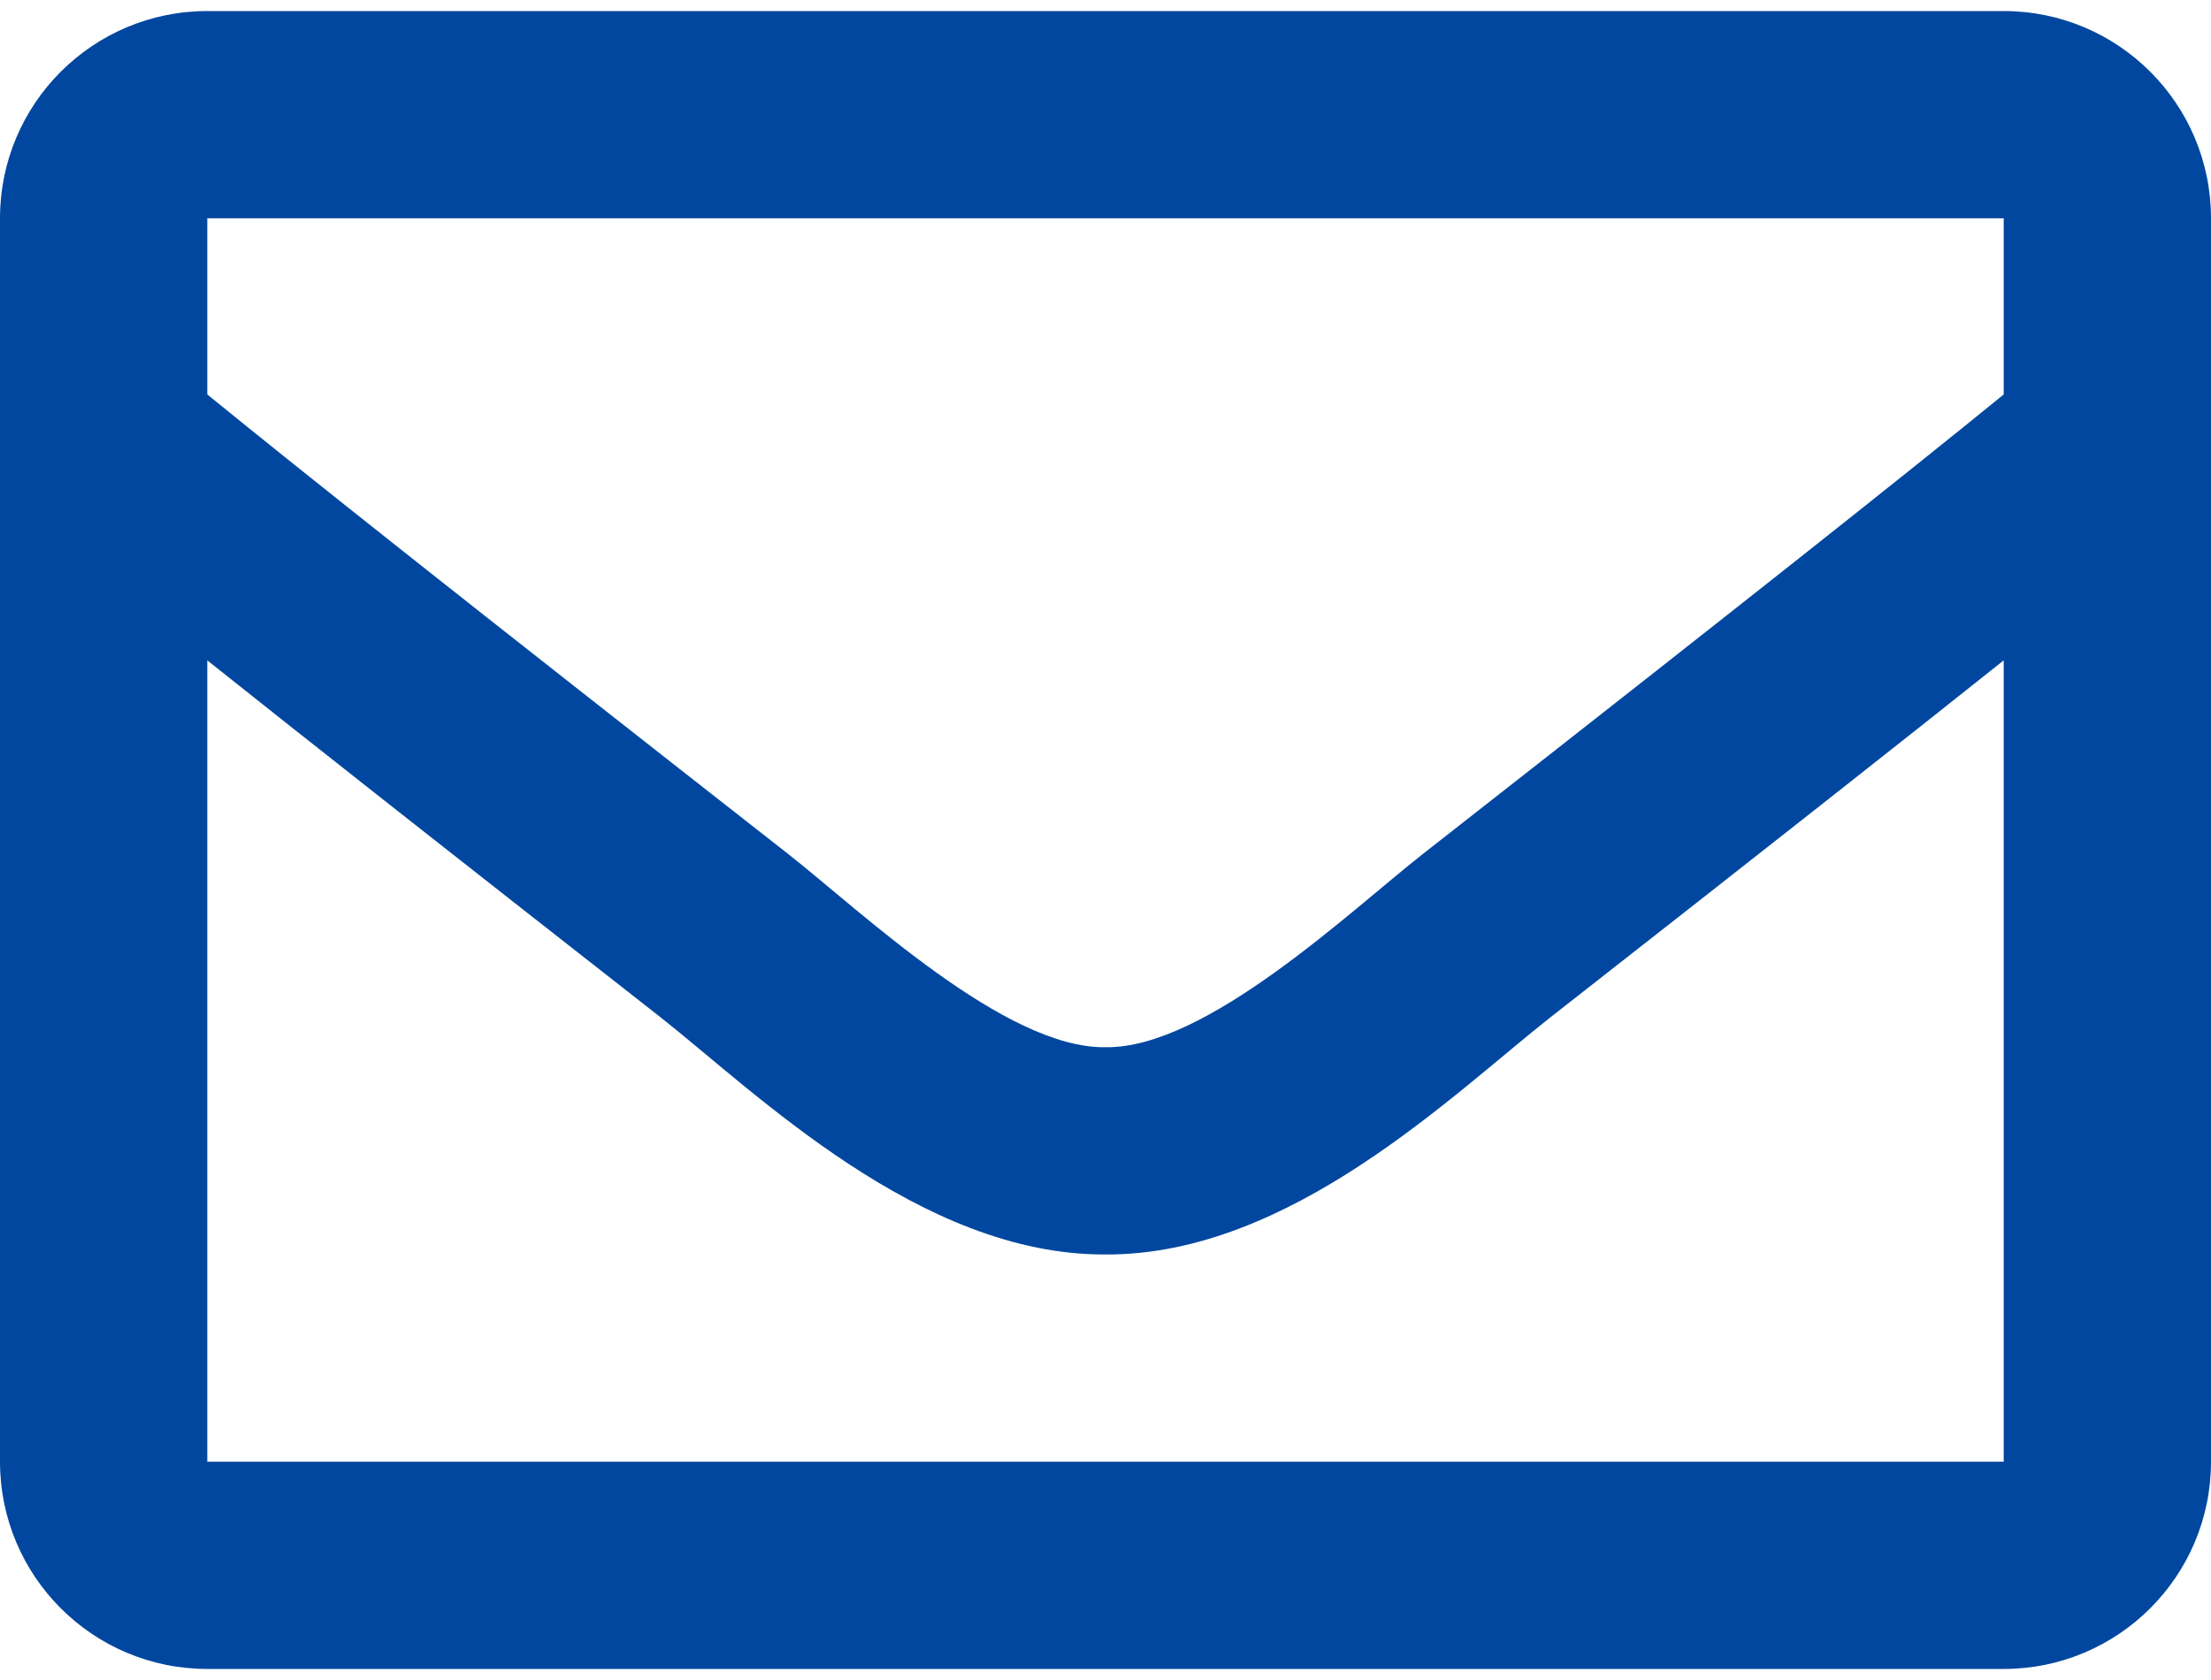 <svg width="50" height="38" viewBox="0 0 50 38" fill="none" xmlns="http://www.w3.org/2000/svg">
<path d="M45.312 0.25H4.688C2.099 0.25 0 2.349 0 4.938V33.062C0 35.651 2.099 37.75 4.688 37.75H45.312C47.901 37.75 50 35.651 50 33.062V4.938C50 2.349 47.901 0.25 45.312 0.25ZM45.312 4.938V8.922C43.123 10.706 39.632 13.478 32.169 19.322C30.525 20.615 27.267 23.723 25 23.687C22.734 23.724 19.475 20.615 17.831 19.322C10.369 13.479 6.877 10.706 4.688 8.922V4.938H45.312ZM4.688 33.062V14.937C6.925 16.72 10.098 19.221 14.935 23.008C17.07 24.688 20.808 28.398 25 28.375C29.172 28.398 32.862 24.742 35.064 23.009C39.901 19.222 43.075 16.72 45.312 14.937V33.062H4.688Z" fill="#01479F"/>
</svg>
